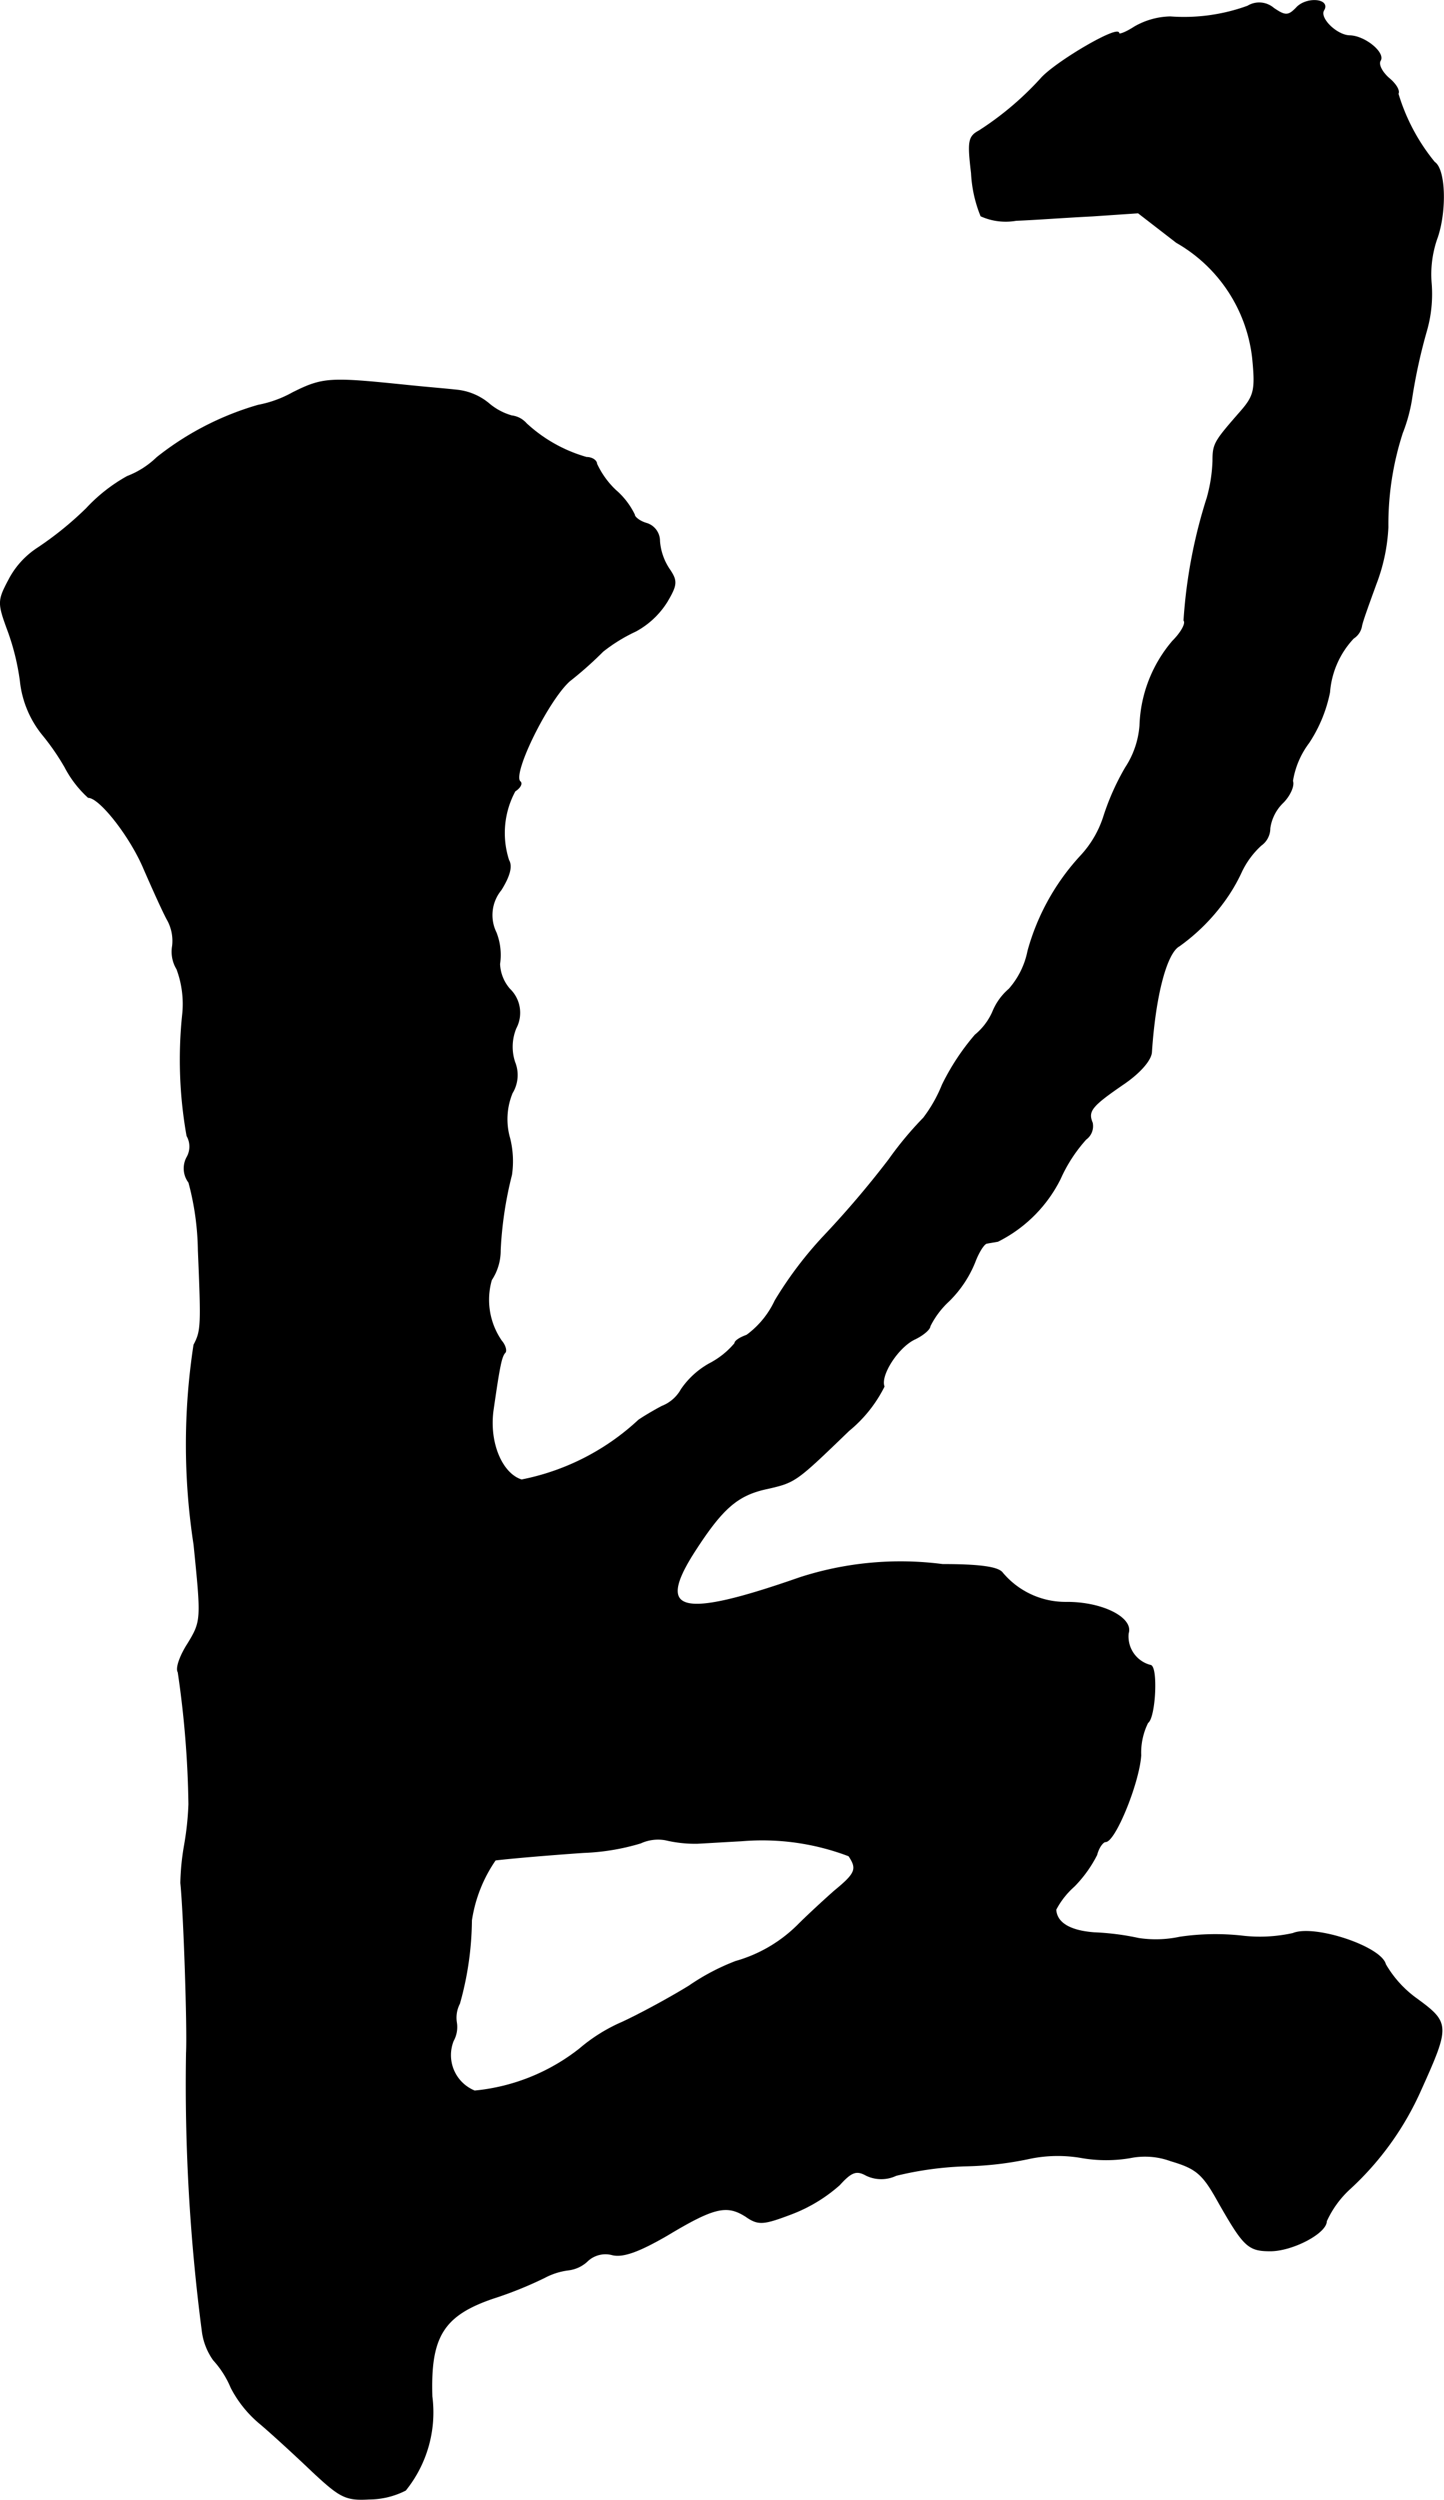<?xml version="1.0" encoding="UTF-8"?>
<svg xmlns="http://www.w3.org/2000/svg"
     version="1.1"
     width="4.905mm"
     height="8.487mm"
     viewBox="0 0 13.904 24.059">
   <defs>
      <style type="text/css"><![CDATA[
      .a {
        stroke: #000;
        stroke-linecap: round;
        stroke-linejoin: round;
        stroke-width: 0.01px;
      }
    ]]></style>
   </defs>
   <path class="a"
         d="M12.014.06a1.794,1.794,0,0,1-.745.103.717.717,0,0,0-.345.097c-.085.055-.151.079-.151.061,0-.079-.581.26-.739.424a2.975,2.975,0,0,1-.606.515c-.103.055-.109.103-.073.406a1.255,1.255,0,0,0,.091.412.581.581,0,0,0,.339.042c.164-.006.491-.03.733-.042l.442-.03.369.285A1.471,1.471,0,0,1,12.062,3.446c.03.303.018.363-.115.515-.254.291-.267.309-.267.478a1.504,1.504,0,0,1-.055.351,4.912,4.912,0,0,0-.224,1.181c.024.03-.03.121-.109.2a1.313,1.313,0,0,0-.315.812.854.854,0,0,1-.139.406,2.373,2.373,0,0,0-.212.478,1.004,1.004,0,0,1-.212.363,2.21,2.21,0,0,0-.515.921.786.786,0,0,1-.182.369.569.569,0,0,0-.157.218.603.603,0,0,1-.17.224,2.256,2.256,0,0,0-.315.478,1.37,1.37,0,0,1-.182.321,3.322,3.322,0,0,0-.333.4,9.259,9.259,0,0,1-.618.727,3.686,3.686,0,0,0-.478.63.867.867,0,0,1-.273.333c-.067.024-.115.055-.115.079a.796.796,0,0,1-.242.194.796.796,0,0,0-.273.248.366.366,0,0,1-.188.164c-.079.042-.182.103-.224.133a2.308,2.308,0,0,1-1.127.575c-.194-.061-.321-.369-.273-.684.061-.424.079-.509.115-.545.012-.018,0-.067-.036-.109a.696.696,0,0,1-.097-.588.511.511,0,0,0,.085-.285,3.627,3.627,0,0,1,.109-.727.909.909,0,0,0-.018-.351.663.663,0,0,1,.024-.436.331.331,0,0,0,.024-.297.472.472,0,0,1,.012-.327.316.316,0,0,0-.06-.375.392.392,0,0,1-.097-.242A.59.59,0,0,0,4.776,8.976.382.382,0,0,1,4.824,8.564c.079-.127.109-.224.073-.285a.85.85,0,0,1,.061-.666c.048-.03.073-.073.048-.091-.079-.079.273-.787.478-.969a3.547,3.547,0,0,0,.321-.285,1.587,1.587,0,0,1,.315-.194.806.806,0,0,0,.303-.285c.097-.164.097-.2.018-.315a.561.561,0,0,1-.091-.267A.176.176,0,0,0,6.229,5.039c-.067-.018-.121-.061-.121-.085A.729.729,0,0,0,5.926,4.718a.83.83,0,0,1-.182-.254c0-.03-.042-.061-.097-.061A1.429,1.429,0,0,1,5.066,4.076.22.22,0,0,0,4.927,4.003a.588.588,0,0,1-.224-.121A.571.571,0,0,0,4.394,3.755c-.109-.012-.327-.03-.497-.048-.715-.073-.787-.073-1.078.073a1.104,1.104,0,0,1-.333.121,2.821,2.821,0,0,0-.975.503.845.845,0,0,1-.285.182,1.589,1.589,0,0,0-.394.309A3.229,3.229,0,0,1,.354,5.281a.809.809,0,0,0-.267.297c-.109.206-.109.224-.006.503a2.289,2.289,0,0,1,.115.472.983.983,0,0,0,.212.515,2.274,2.274,0,0,1,.218.315,1.05,1.05,0,0,0,.224.291c.109,0,.394.363.527.666.079.182.182.412.23.503a.418.418,0,0,1,.055.26.322.322,0,0,0,.042.224.964.964,0,0,1,.055.436,4.171,4.171,0,0,0,.042,1.169.208.208,0,0,1,0,.206.223.223,0,0,0,.018.242,2.644,2.644,0,0,1,.091.654c.03.715.03.775-.042.909a6.32,6.32,0,0,0,0,1.92c.073.721.073.739-.055.951-.079.121-.121.242-.097.279a9.524,9.524,0,0,1,.103,1.272,2.886,2.886,0,0,1-.042.394,2.368,2.368,0,0,0-.036.363c.03.285.067,1.393.055,1.635a18.307,18.307,0,0,0,.151,2.671.61.61,0,0,0,.109.285.919.919,0,0,1,.17.267,1.118,1.118,0,0,0,.285.351c.121.103.345.309.503.46.26.242.315.273.539.26a.781.781,0,0,0,.351-.085,1.193,1.193,0,0,0,.254-.902c-.018-.575.109-.781.588-.945a3.702,3.702,0,0,0,.497-.2.666.666,0,0,1,.23-.073.321.321,0,0,0,.188-.091.254.254,0,0,1,.236-.055c.103.024.254-.03.527-.188.454-.273.575-.297.757-.182.121.085.17.079.442-.024a1.495,1.495,0,0,0,.46-.279c.115-.127.164-.145.26-.091a.333.333,0,0,0,.285,0,3.253,3.253,0,0,1,.654-.091,3.248,3.248,0,0,0,.636-.073,1.327,1.327,0,0,1,.503-.006,1.386,1.386,0,0,0,.46,0,.721.721,0,0,1,.394.03c.248.073.309.127.46.4.242.424.285.466.497.466s.539-.17.539-.285a.96.96,0,0,1,.23-.315,2.869,2.869,0,0,0,.678-.945c.279-.618.279-.648-.036-.878a1.066,1.066,0,0,1-.303-.333c-.042-.17-.684-.382-.89-.297a1.467,1.467,0,0,1-.497.024,2.344,2.344,0,0,0-.594.012,1.096,1.096,0,0,1-.394.012,2.502,2.502,0,0,0-.43-.055c-.236-.018-.363-.097-.369-.224a.785.785,0,0,1,.176-.224,1.211,1.211,0,0,0,.218-.303c.018-.073.061-.127.085-.127.091,0,.321-.563.339-.83a.648.648,0,0,1,.067-.315c.073-.048.097-.551.024-.551a.288.288,0,0,1-.212-.309c.048-.145-.242-.297-.588-.297a.793.793,0,0,1-.624-.285c-.042-.055-.224-.079-.575-.079a3.147,3.147,0,0,0-1.375.127c-1.145.4-1.393.339-1.018-.248.273-.424.418-.551.709-.612.267-.061.273-.067.781-.557a1.297,1.297,0,0,0,.339-.424c-.042-.109.139-.388.303-.46.073-.036.139-.091.139-.121a.834.834,0,0,1,.182-.242,1.102,1.102,0,0,0,.248-.369c.036-.097.091-.188.121-.188.03-.006.073-.012.103-.018a1.34,1.34,0,0,0,.6-.6,1.451,1.451,0,0,1,.248-.382.155.155,0,0,0,.061-.157c-.048-.115-.006-.164.303-.376.151-.103.26-.224.267-.303.036-.551.145-.957.267-1.024a1.893,1.893,0,0,0,.424-.418,1.657,1.657,0,0,0,.176-.297.822.822,0,0,1,.188-.254.2.2,0,0,0,.085-.164.426.426,0,0,1,.127-.248c.067-.067.109-.164.091-.206a.828.828,0,0,1,.157-.369,1.366,1.366,0,0,0,.2-.485.854.854,0,0,1,.23-.521A.174.174,0,0,0,13.11,6.026c.006-.042.073-.224.139-.406a1.759,1.759,0,0,0,.115-.545,2.85,2.85,0,0,1,.139-.909,1.554,1.554,0,0,0,.091-.339,5.263,5.263,0,0,1,.139-.636,1.282,1.282,0,0,0,.048-.46,1.048,1.048,0,0,1,.061-.454c.085-.26.073-.648-.03-.715a1.903,1.903,0,0,1-.351-.66c.018-.03-.024-.097-.091-.151-.067-.061-.103-.133-.079-.17.042-.073-.145-.23-.291-.236-.127,0-.303-.17-.254-.248.061-.103-.151-.127-.254-.03-.085.091-.115.091-.23.012A.212.212,0,0,0,12.014.06ZM6.714,17.74c.115-.006.309-.018.424-.024a2.347,2.347,0,0,1,1.036.145c.085.127.067.17-.139.339-.103.091-.26.236-.345.321a1.382,1.382,0,0,1-.606.357,2.14,2.14,0,0,0-.448.236c-.206.127-.503.285-.648.351a1.621,1.621,0,0,0-.406.254,1.931,1.931,0,0,1-1.012.406.373.373,0,0,1-.206-.485.272.272,0,0,0,.03-.176.296.296,0,0,1,.03-.182,3.041,3.041,0,0,0,.115-.8,1.381,1.381,0,0,1,.23-.581c.085-.012.485-.048.854-.073a2.165,2.165,0,0,0,.545-.091.403.403,0,0,1,.242-.03A1.223,1.223,0,0,0,6.714,17.74Z"/>
</svg>
